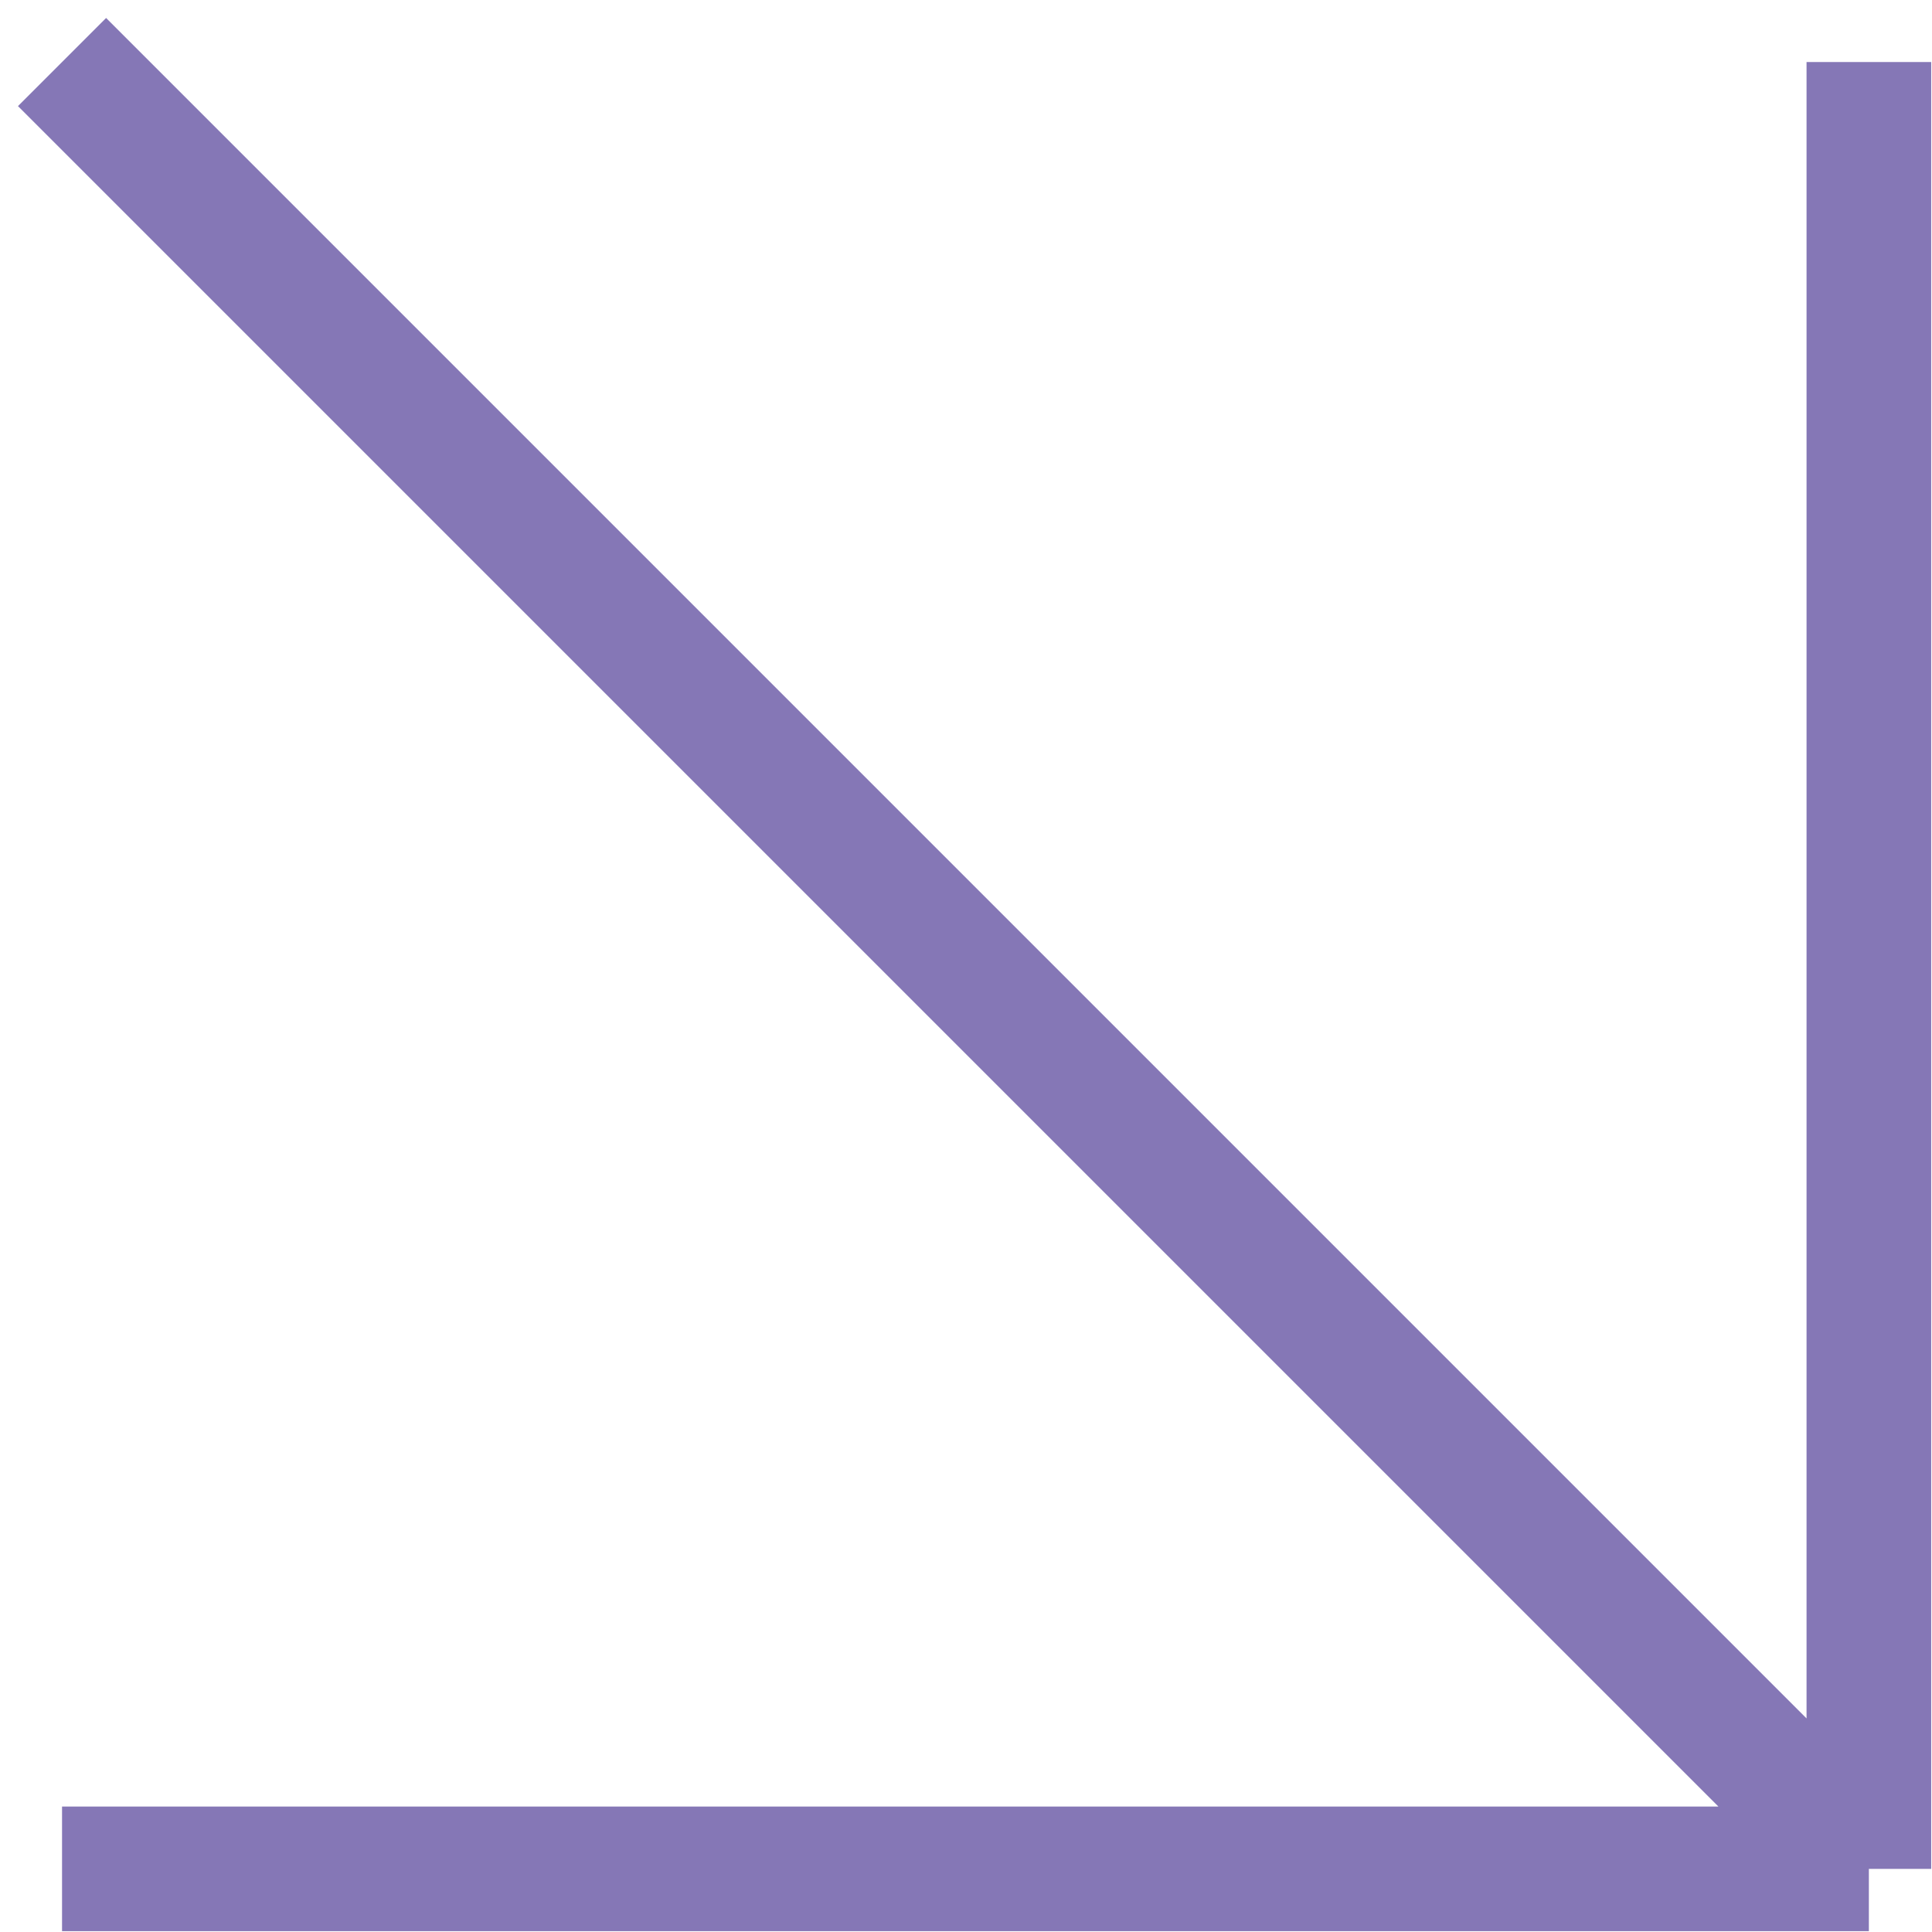 <?xml version="1.0" encoding="UTF-8"?> <svg xmlns="http://www.w3.org/2000/svg" width="62" height="62" viewBox="0 0 62 62" fill="none"><path d="M59.974 1.991L59.974 59.974M59.974 59.974L1.991 59.974M59.974 59.974L1.991 1.991" stroke="#8577B6" stroke-width="4"></path></svg> 
